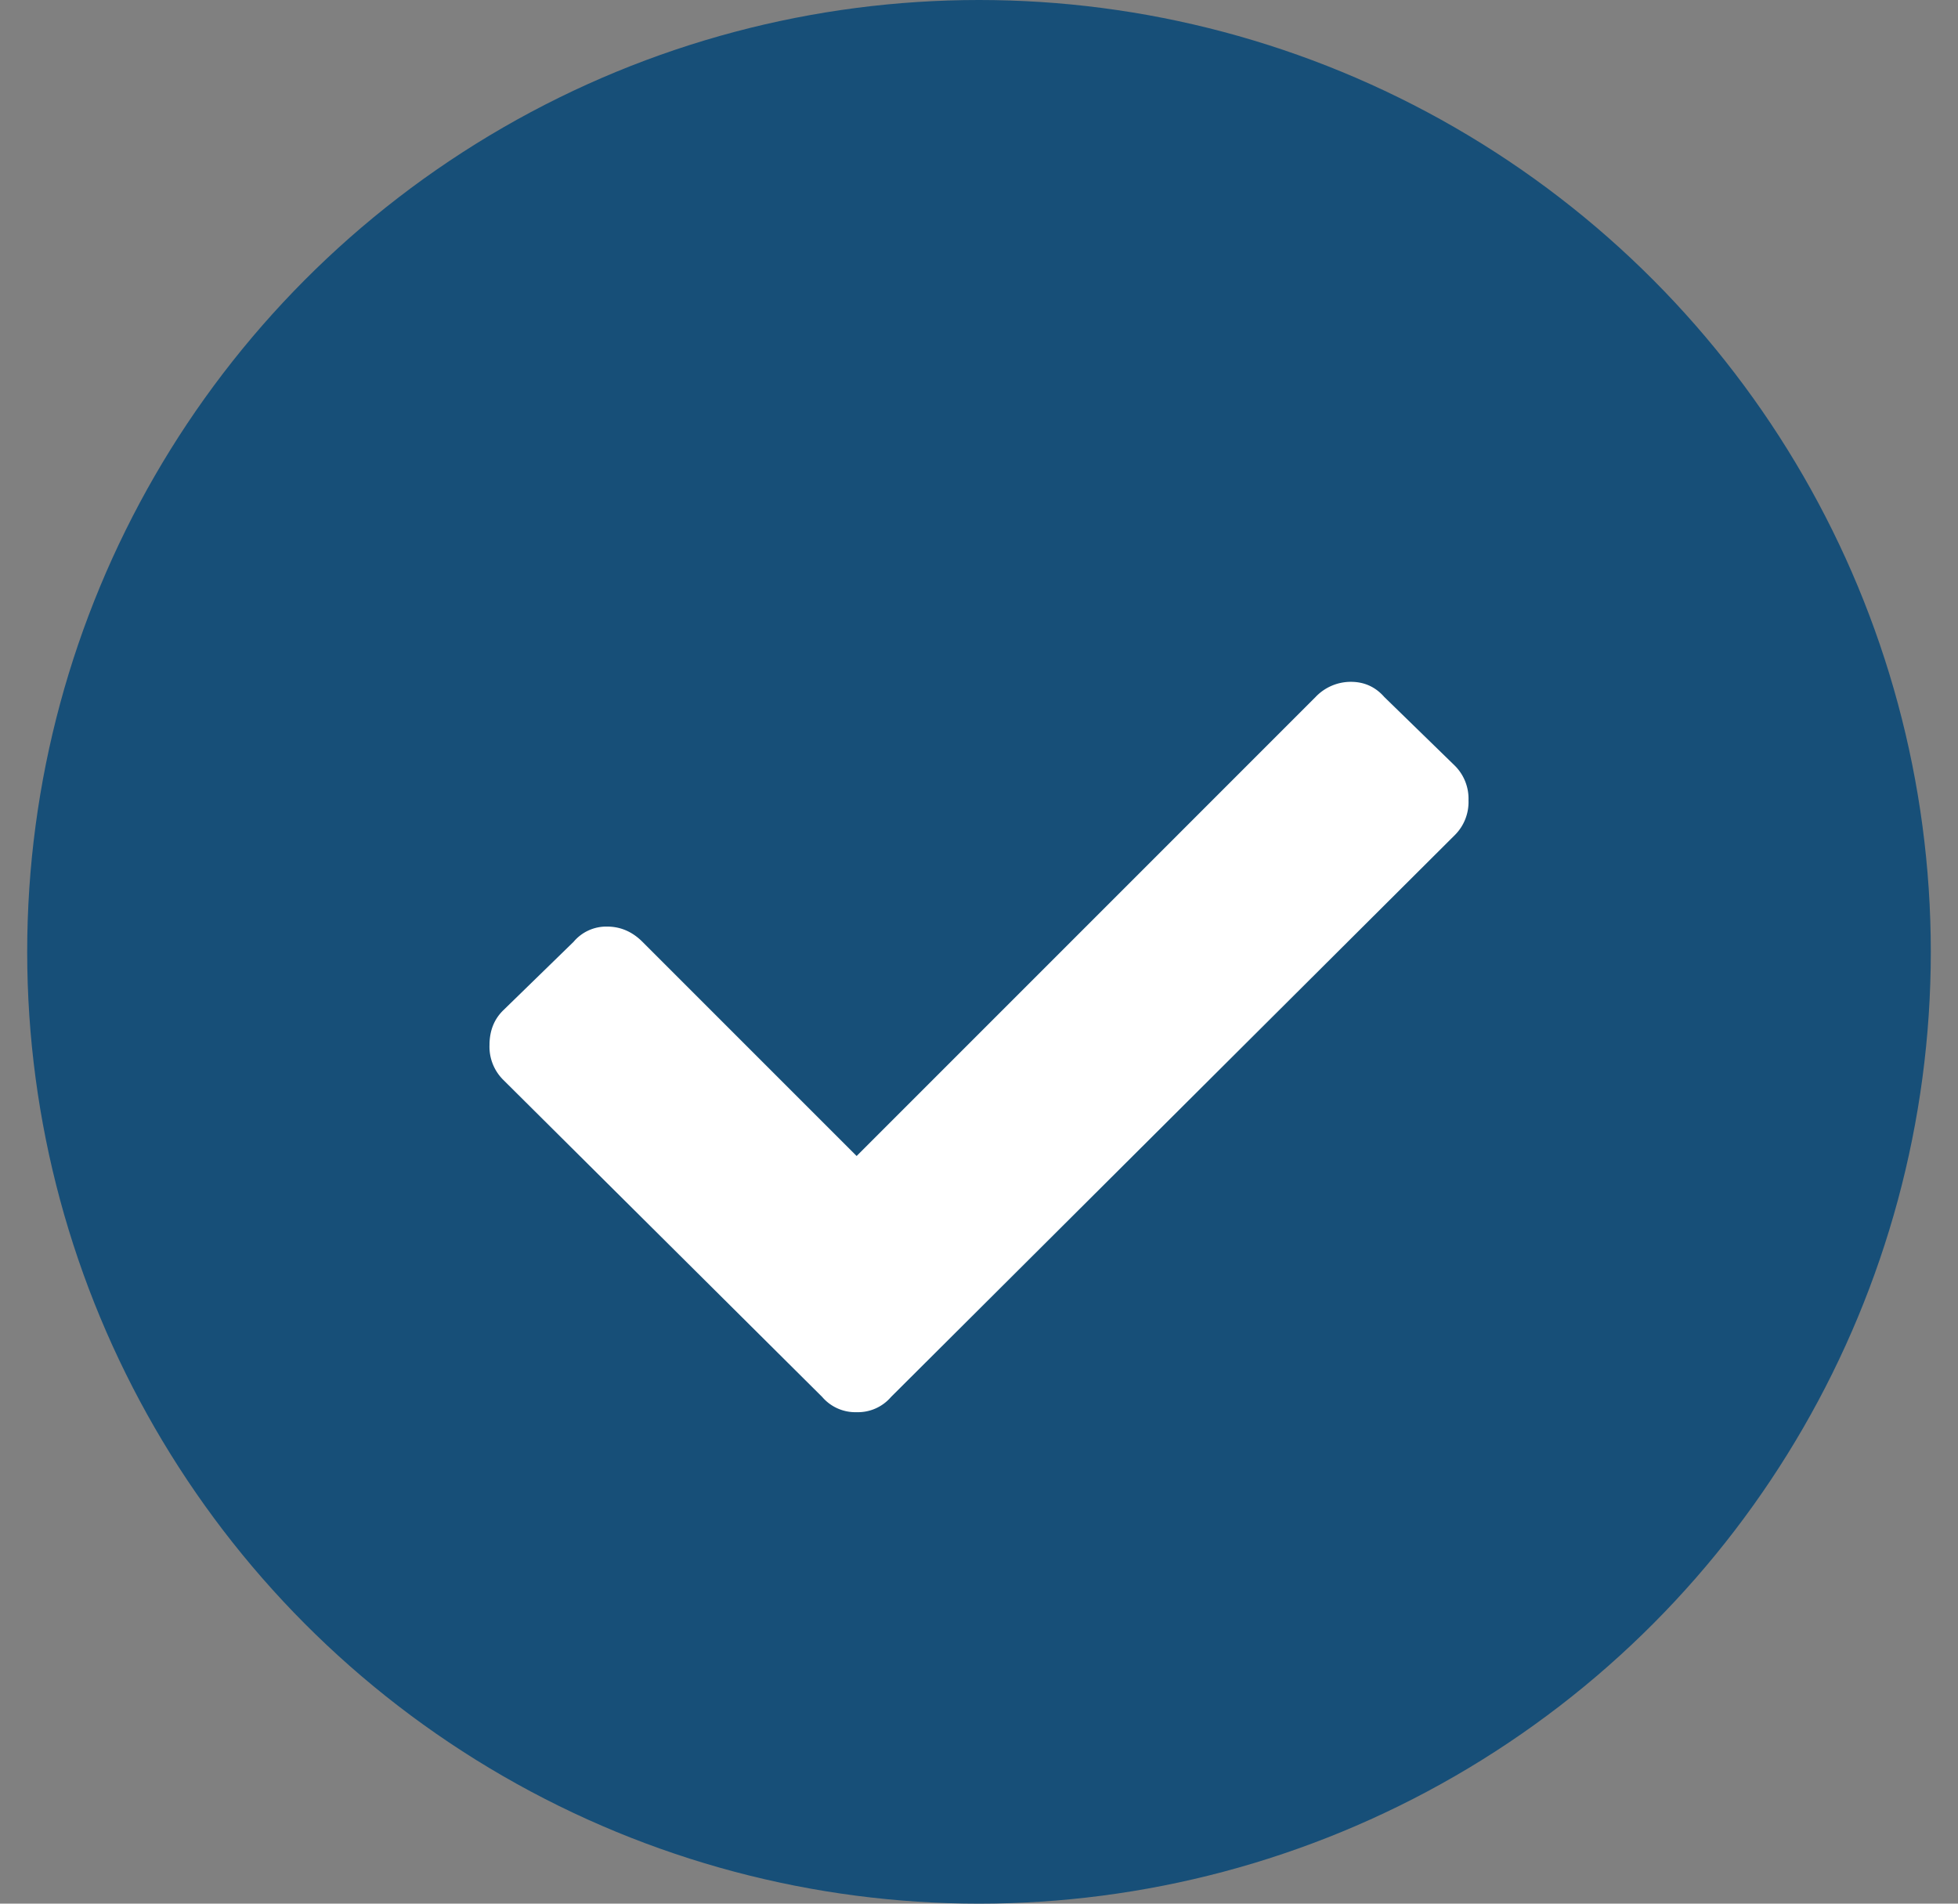 <svg width="36" height="35" xmlns="http://www.w3.org/2000/svg"><rect width="100%" height="100%" fill="#808080" stroke="none"/><g transform="translate(.5)" fill="none" fill-rule="evenodd"><circle fill="#174f78" cx="17.5" cy="17.5" r="17.5"/><path d="M14.617 25.684l-5.87-5.836a.857.857 0 01-.247-.633c0-.258.082-.469.246-.633l1.3-1.266a.784.784 0 01.616-.28c.246 0 .463.093.65.28l3.938 3.938 8.437-8.438a.893.893 0 01.65-.28c.247 0 .452.093.616.28l1.3 1.266a.857.857 0 01.247.633.857.857 0 01-.246.633L15.883 25.684a.803.803 0 01-.633.28.803.803 0 01-.633-.28z" fill="#FFF"/></g></svg>
